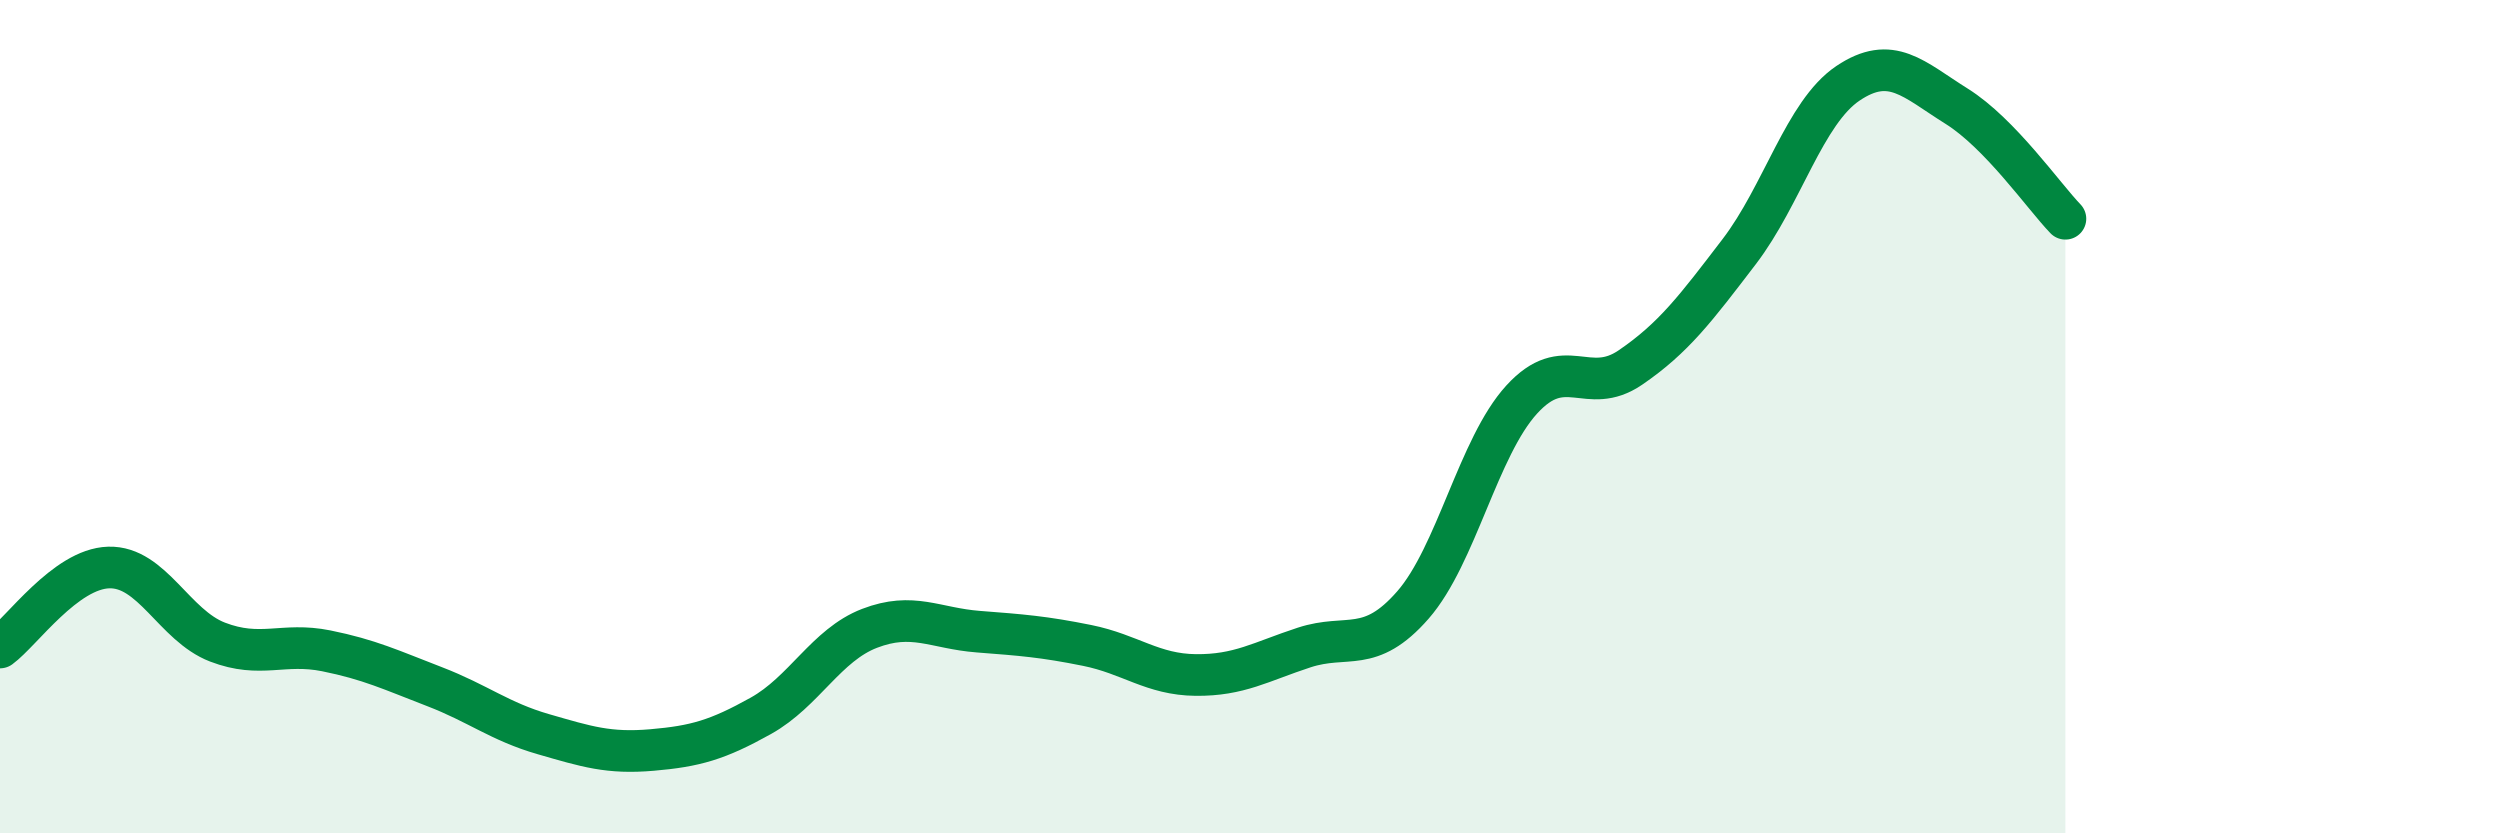 
    <svg width="60" height="20" viewBox="0 0 60 20" xmlns="http://www.w3.org/2000/svg">
      <path
        d="M 0,15.54 C 0.52,15.16 1.57,13.65 2.61,13.62 C 3.65,13.59 4.18,15.01 5.22,15.41 C 6.26,15.81 6.79,15.41 7.83,15.62 C 8.87,15.83 9.39,16.08 10.43,16.48 C 11.47,16.88 12,17.32 13.04,17.62 C 14.08,17.92 14.61,18.09 15.65,18 C 16.69,17.91 17.22,17.76 18.26,17.18 C 19.3,16.6 19.83,15.48 20.87,15.08 C 21.91,14.68 22.44,15.08 23.48,15.16 C 24.52,15.24 25.05,15.28 26.09,15.49 C 27.13,15.7 27.66,16.19 28.7,16.2 C 29.74,16.21 30.26,15.88 31.3,15.54 C 32.34,15.2 32.87,15.71 33.91,14.52 C 34.95,13.33 35.48,10.73 36.52,9.59 C 37.56,8.45 38.09,9.53 39.13,8.82 C 40.17,8.11 40.7,7.4 41.74,6.04 C 42.78,4.68 43.31,2.7 44.35,2 C 45.39,1.3 45.92,1.9 46.96,2.55 C 48,3.2 49.05,4.71 49.57,5.25L49.57 20L0 20Z"
        fill="#008740"
        opacity="0.1"
        stroke-linecap="round"
        stroke-linejoin="round"
      />
      <path
        d="M 0,15.54 C 0.52,15.16 1.57,13.65 2.61,13.62 C 3.65,13.59 4.18,15.01 5.22,15.41 C 6.26,15.81 6.79,15.41 7.83,15.62 C 8.87,15.83 9.39,16.08 10.43,16.48 C 11.47,16.88 12,17.32 13.04,17.62 C 14.08,17.92 14.61,18.09 15.65,18 C 16.69,17.91 17.22,17.76 18.26,17.18 C 19.3,16.6 19.83,15.48 20.87,15.08 C 21.91,14.68 22.44,15.08 23.48,15.16 C 24.52,15.24 25.05,15.28 26.09,15.49 C 27.13,15.7 27.66,16.19 28.7,16.2 C 29.74,16.21 30.26,15.88 31.3,15.54 C 32.34,15.2 32.87,15.71 33.91,14.52 C 34.95,13.33 35.48,10.73 36.52,9.59 C 37.56,8.45 38.09,9.53 39.13,8.82 C 40.17,8.11 40.7,7.4 41.74,6.04 C 42.78,4.68 43.31,2.7 44.35,2 C 45.39,1.3 45.92,1.9 46.96,2.55 C 48,3.2 49.05,4.71 49.57,5.25"
        stroke="#008740"
        stroke-width="1"
        fill="none"
        stroke-linecap="round"
        stroke-linejoin="round"
      />
    </svg>
  